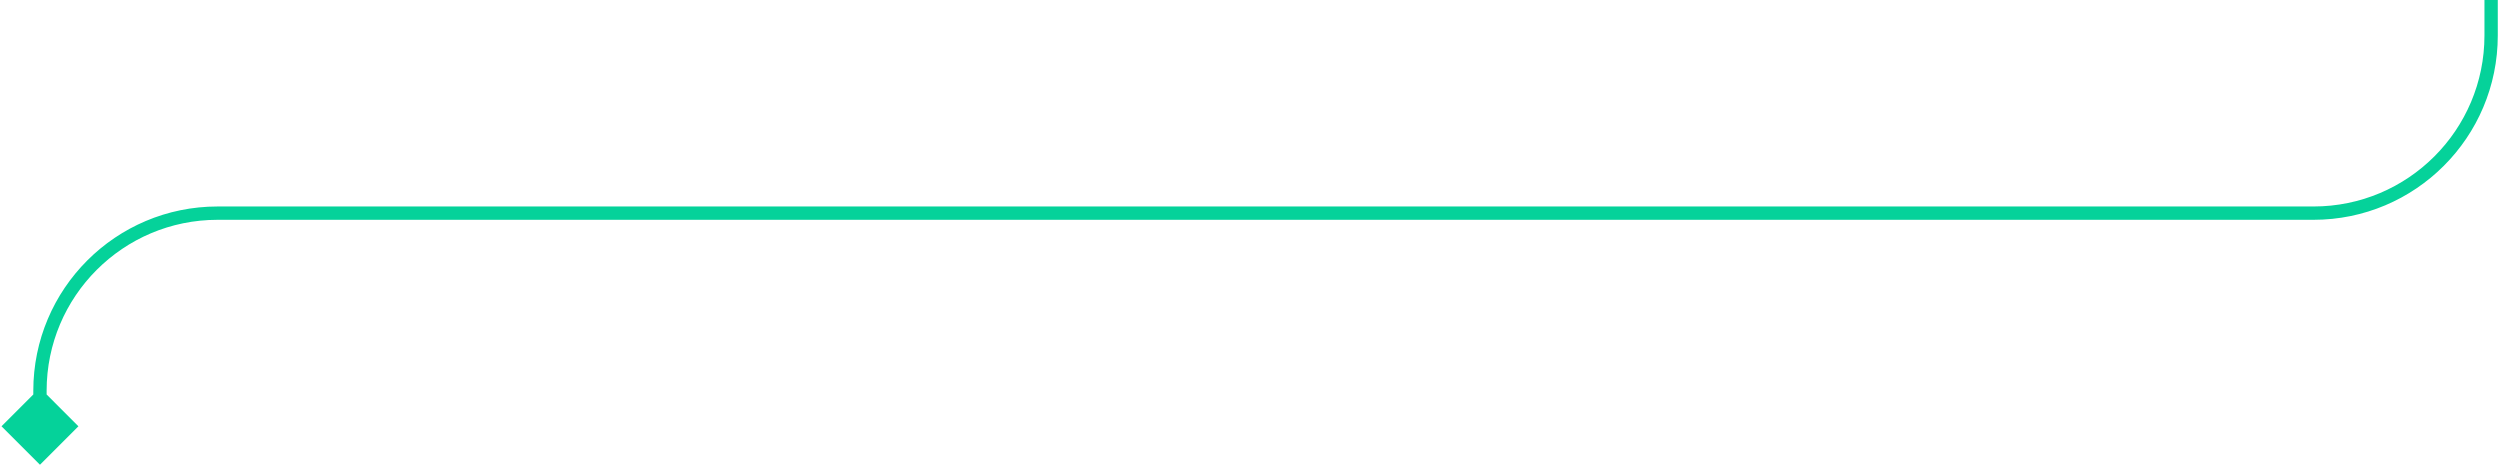 <svg xmlns="http://www.w3.org/2000/svg" width="563" height="105" viewBox="0 0 563 105" fill="none"><path d="M9 104.66L0.34 96L9 87.34L17.66 96L9 104.66ZM562.5 0V8H559.5V0H562.5ZM521 49.5H49V46.5H521V49.5ZM10.5 88V96H7.5V88H10.5ZM49 49.5C27.737 49.5 10.5 66.737 10.5 88H7.5C7.5 65.08 26.08 46.5 49 46.5V49.5ZM562.5 8C562.5 30.92 543.92 49.5 521 49.5V46.5C542.263 46.5 559.5 29.263 559.5 8H562.5Z" fill="#05D29A"></path></svg>